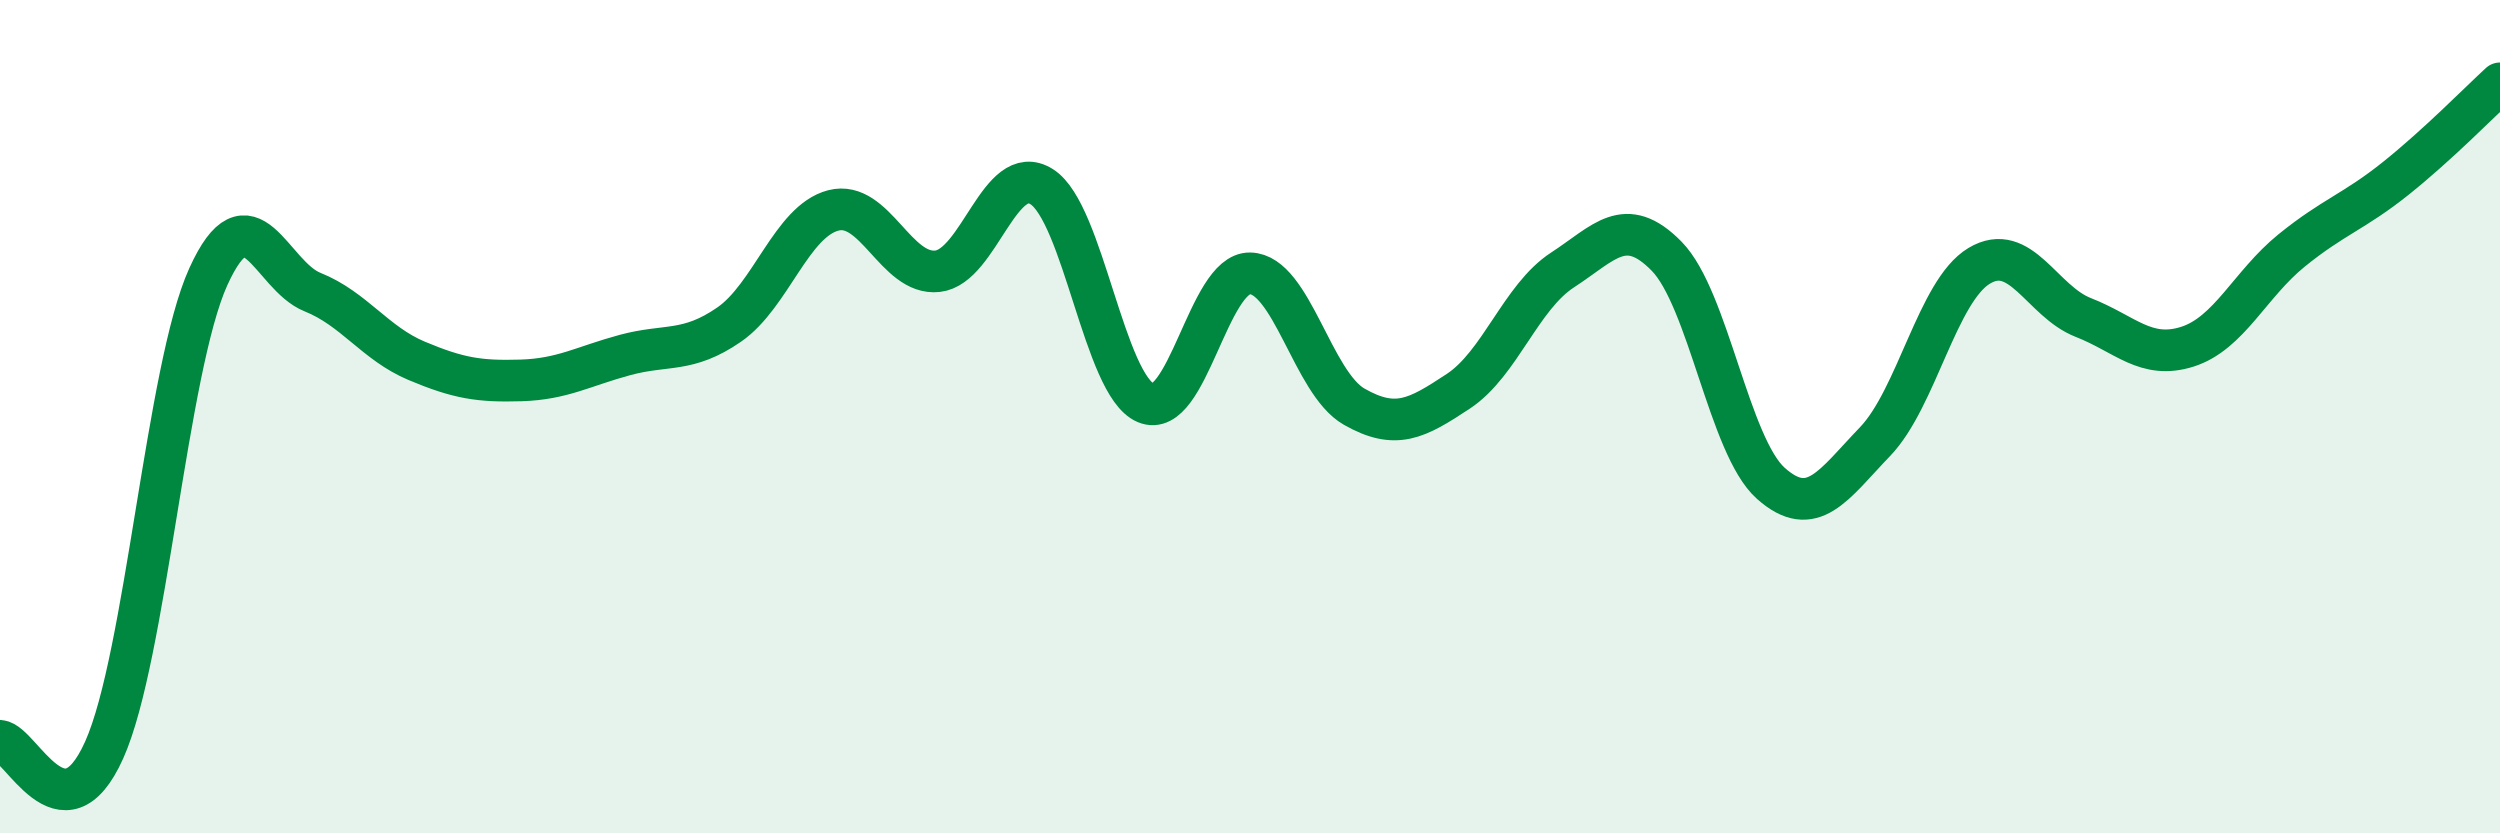 
    <svg width="60" height="20" viewBox="0 0 60 20" xmlns="http://www.w3.org/2000/svg">
      <path
        d="M 0,17.78 C 0.5,17.82 1.5,20.23 2.5,18 C 3.5,15.77 4,8.84 5,6.64 C 6,4.44 6.5,6.61 7.5,7.01 C 8.5,7.41 9,8.24 10,8.66 C 11,9.08 11.5,9.16 12.5,9.13 C 13.5,9.1 14,8.79 15,8.52 C 16,8.25 16.5,8.48 17.5,7.79 C 18.5,7.1 19,5.31 20,5.05 C 21,4.79 21.5,6.62 22.5,6.51 C 23.5,6.4 24,3.85 25,4.48 C 26,5.11 26.5,9.25 27.5,9.67 C 28.5,10.09 29,6.54 30,6.56 C 31,6.58 31.5,9.19 32.5,9.76 C 33.5,10.33 34,10.05 35,9.39 C 36,8.73 36.5,7.13 37.5,6.48 C 38.5,5.83 39,5.13 40,6.15 C 41,7.17 41.5,10.71 42.5,11.6 C 43.5,12.49 44,11.64 45,10.6 C 46,9.56 46.5,6.98 47.5,6.38 C 48.5,5.78 49,7.23 50,7.62 C 51,8.01 51.5,8.64 52.5,8.32 C 53.5,8 54,6.82 55,6.01 C 56,5.2 56.5,5.08 57.5,4.28 C 58.5,3.48 59.5,2.46 60,2L60 20L0 20Z"
        fill="#008740"
        opacity="0.1"
        stroke-linecap="round"
        stroke-linejoin="round"
      />
      <path
        d="M 0,17.78 C 0.5,17.82 1.5,20.23 2.5,18 C 3.5,15.77 4,8.84 5,6.64 C 6,4.44 6.5,6.61 7.5,7.01 C 8.5,7.41 9,8.24 10,8.66 C 11,9.08 11.5,9.16 12.5,9.13 C 13.5,9.1 14,8.79 15,8.52 C 16,8.25 16.5,8.48 17.5,7.79 C 18.5,7.1 19,5.31 20,5.05 C 21,4.79 21.5,6.62 22.5,6.51 C 23.5,6.4 24,3.85 25,4.48 C 26,5.11 26.5,9.25 27.5,9.67 C 28.5,10.09 29,6.54 30,6.56 C 31,6.58 31.5,9.19 32.5,9.76 C 33.5,10.33 34,10.05 35,9.39 C 36,8.73 36.5,7.13 37.5,6.48 C 38.5,5.83 39,5.13 40,6.15 C 41,7.17 41.5,10.71 42.5,11.6 C 43.5,12.49 44,11.64 45,10.6 C 46,9.56 46.5,6.98 47.5,6.38 C 48.5,5.78 49,7.23 50,7.62 C 51,8.01 51.5,8.64 52.5,8.32 C 53.5,8 54,6.82 55,6.01 C 56,5.2 56.5,5.08 57.5,4.28 C 58.5,3.48 59.5,2.46 60,2"
        stroke="#008740"
        stroke-width="1"
        fill="none"
        stroke-linecap="round"
        stroke-linejoin="round"
      />
    </svg>
  